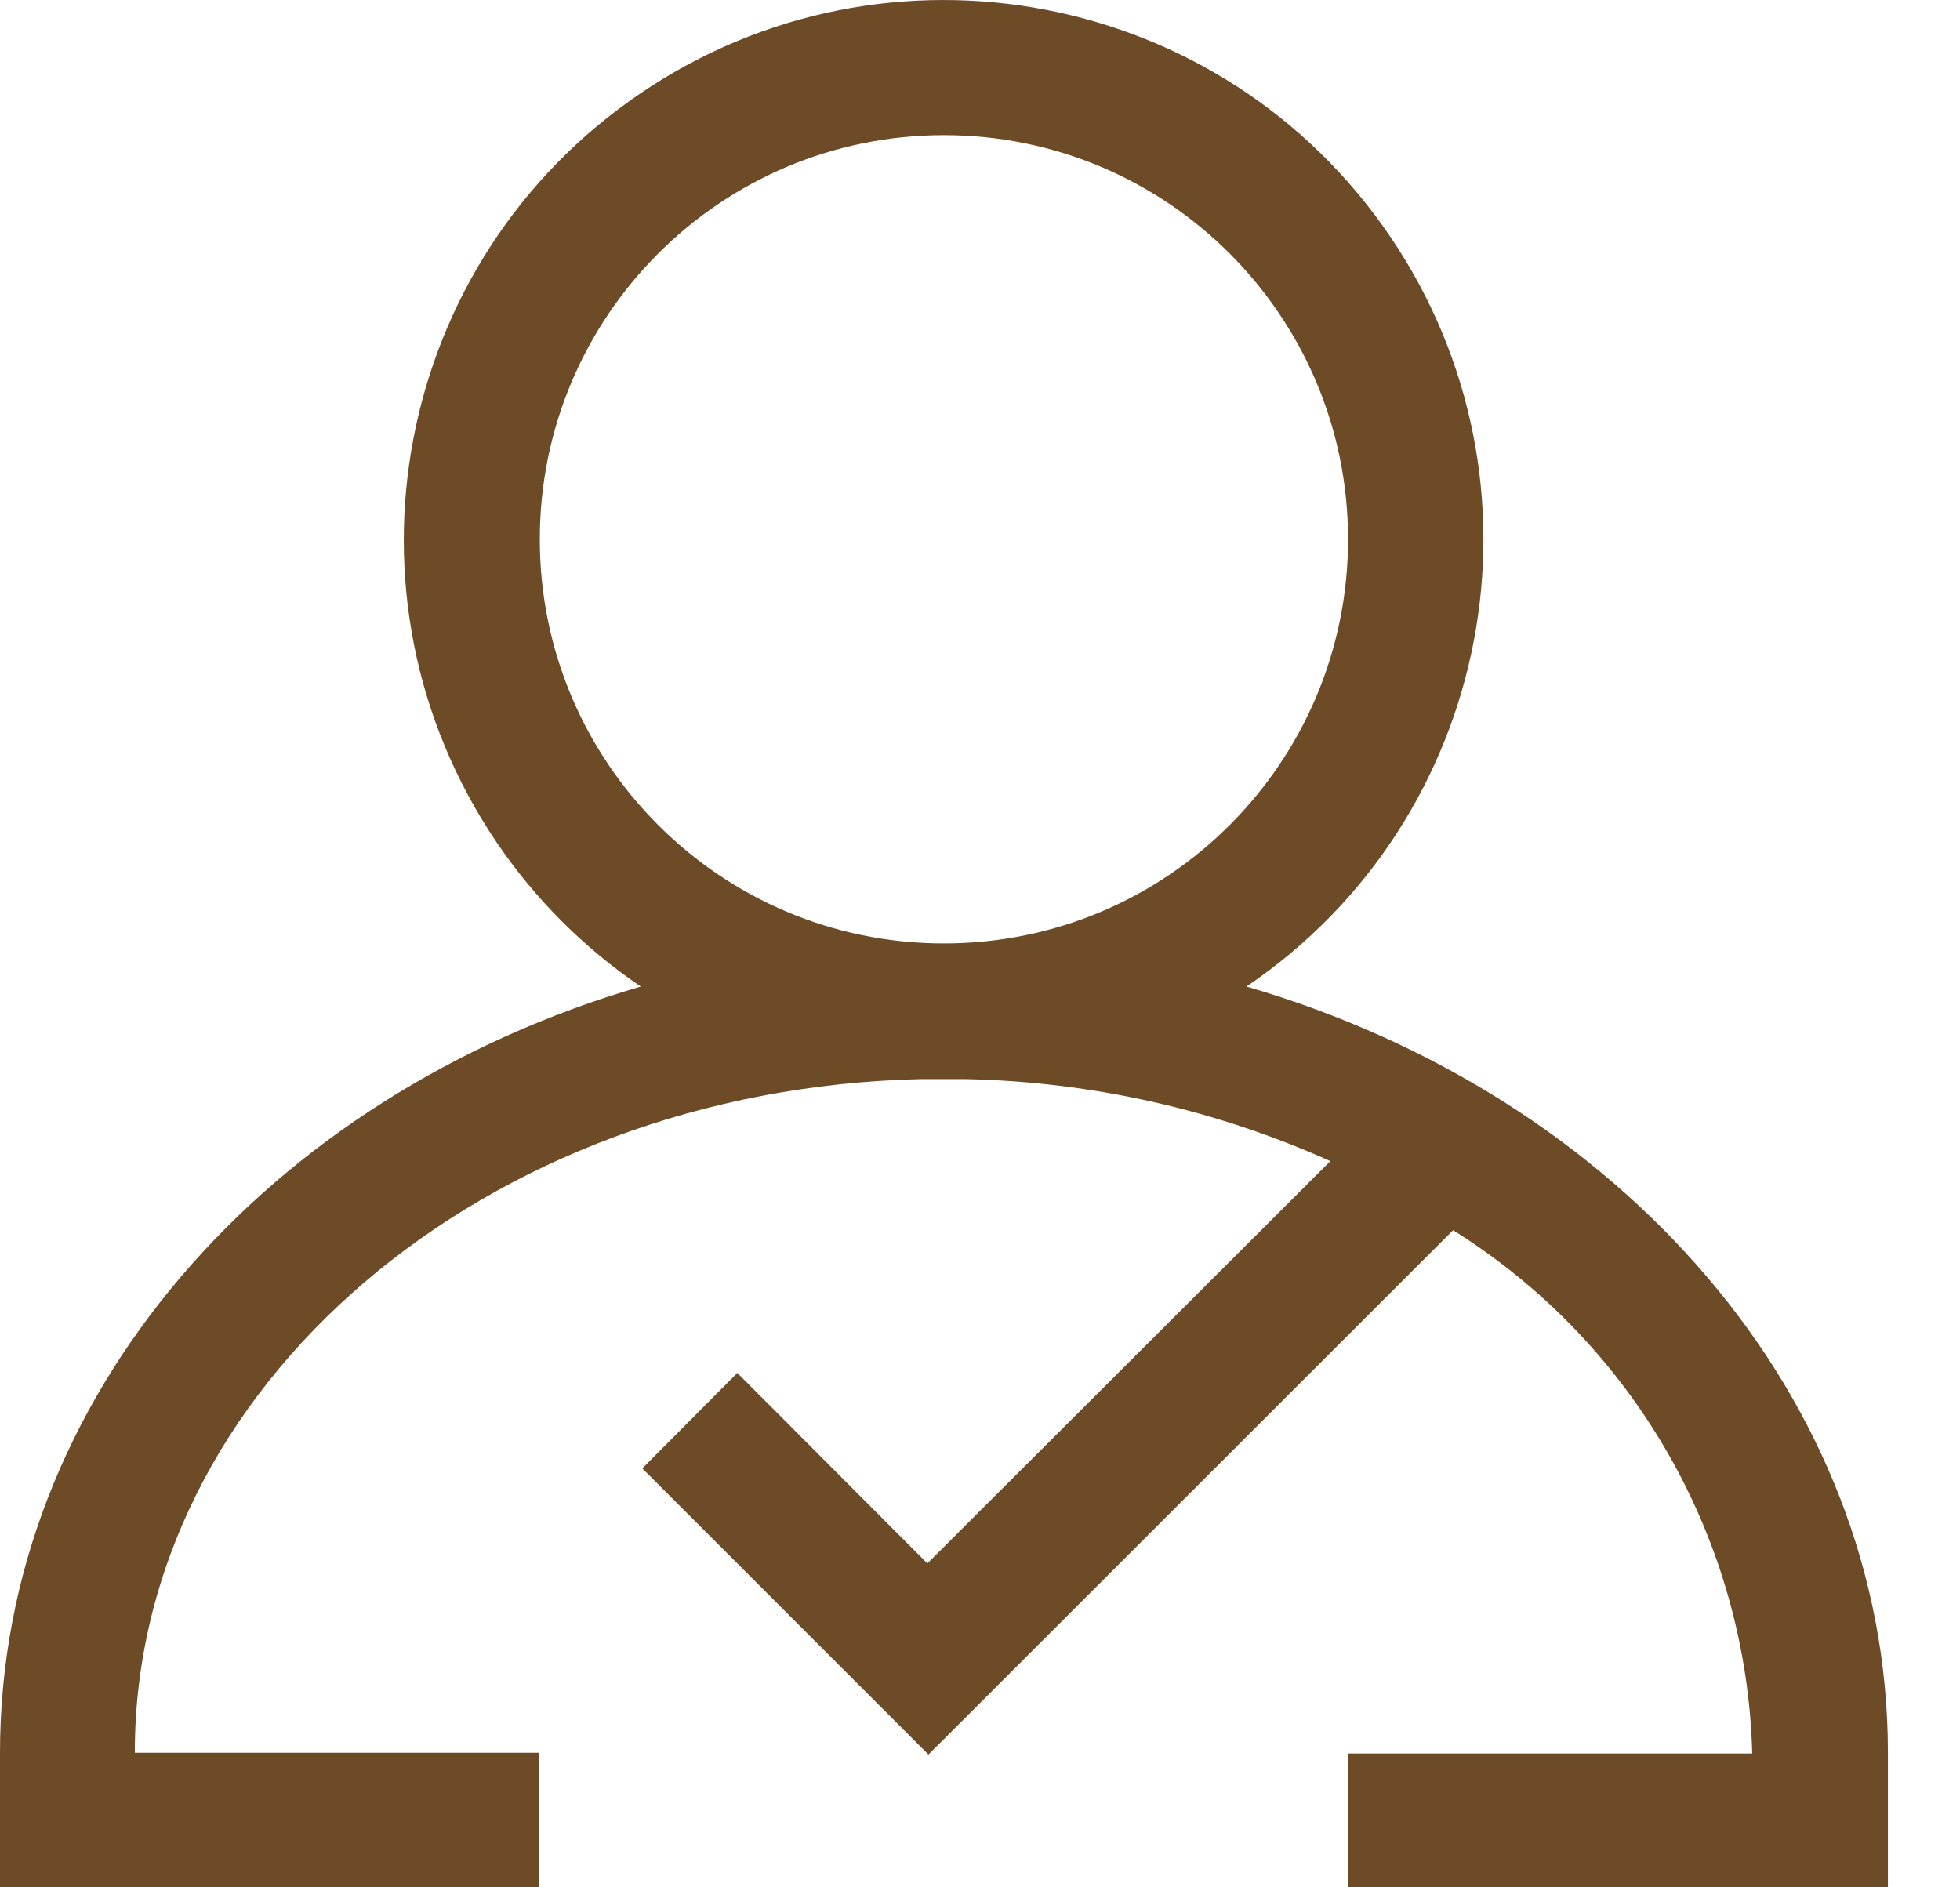 <?xml version="1.0" encoding="UTF-8"?>
<svg width="27px" height="26px" viewBox="0 0 27 26" version="1.1" xmlns="http://www.w3.org/2000/svg" xmlns:xlink="http://www.w3.org/1999/xlink">
    <title>权限</title>
    <g id="页面-1" stroke="none" stroke-width="1" fill="none" fill-rule="evenodd">
        <g id="桌面端-HD" transform="translate(-955, -2927)" fill="#6E4B27" fill-rule="nonzero">
            <g id="权限" transform="translate(955, 2927)">
                <path d="M17.171,13.591 C20.571,11.287 21.457,6.662 19.153,3.262 C16.848,-0.138 12.227,-1.021 8.827,1.283 C5.426,3.588 4.54,8.209 6.845,11.61 C7.374,12.389 8.047,13.062 8.827,13.591 C3.698,15.085 0,19.246 0,24.146 L0,26 L7.43,26 L7.43,24.146 L1.857,24.146 C1.857,19.108 6.675,15.004 12.681,14.866 L13.307,14.866 C15.039,14.903 16.745,15.285 18.326,15.996 L12.775,21.538 L10.157,18.914 L8.848,20.229 L12.79,24.171 L13.514,23.448 L20.017,16.948 C22.513,18.507 24.059,21.216 24.138,24.156 L18.57,24.156 L18.57,26 L26.007,26 L26.007,24.146 C26.007,19.246 22.309,15.085 17.171,13.591 Z M13.003,12.997 C9.929,12.997 7.436,10.504 7.436,7.43 C7.436,4.355 9.929,1.862 13.003,1.862 C16.078,1.862 18.57,4.355 18.57,7.43 C18.57,10.504 16.078,12.997 13.003,12.997 Z" id="形状"></path>
            </g>
        </g>
    </g>
</svg>
